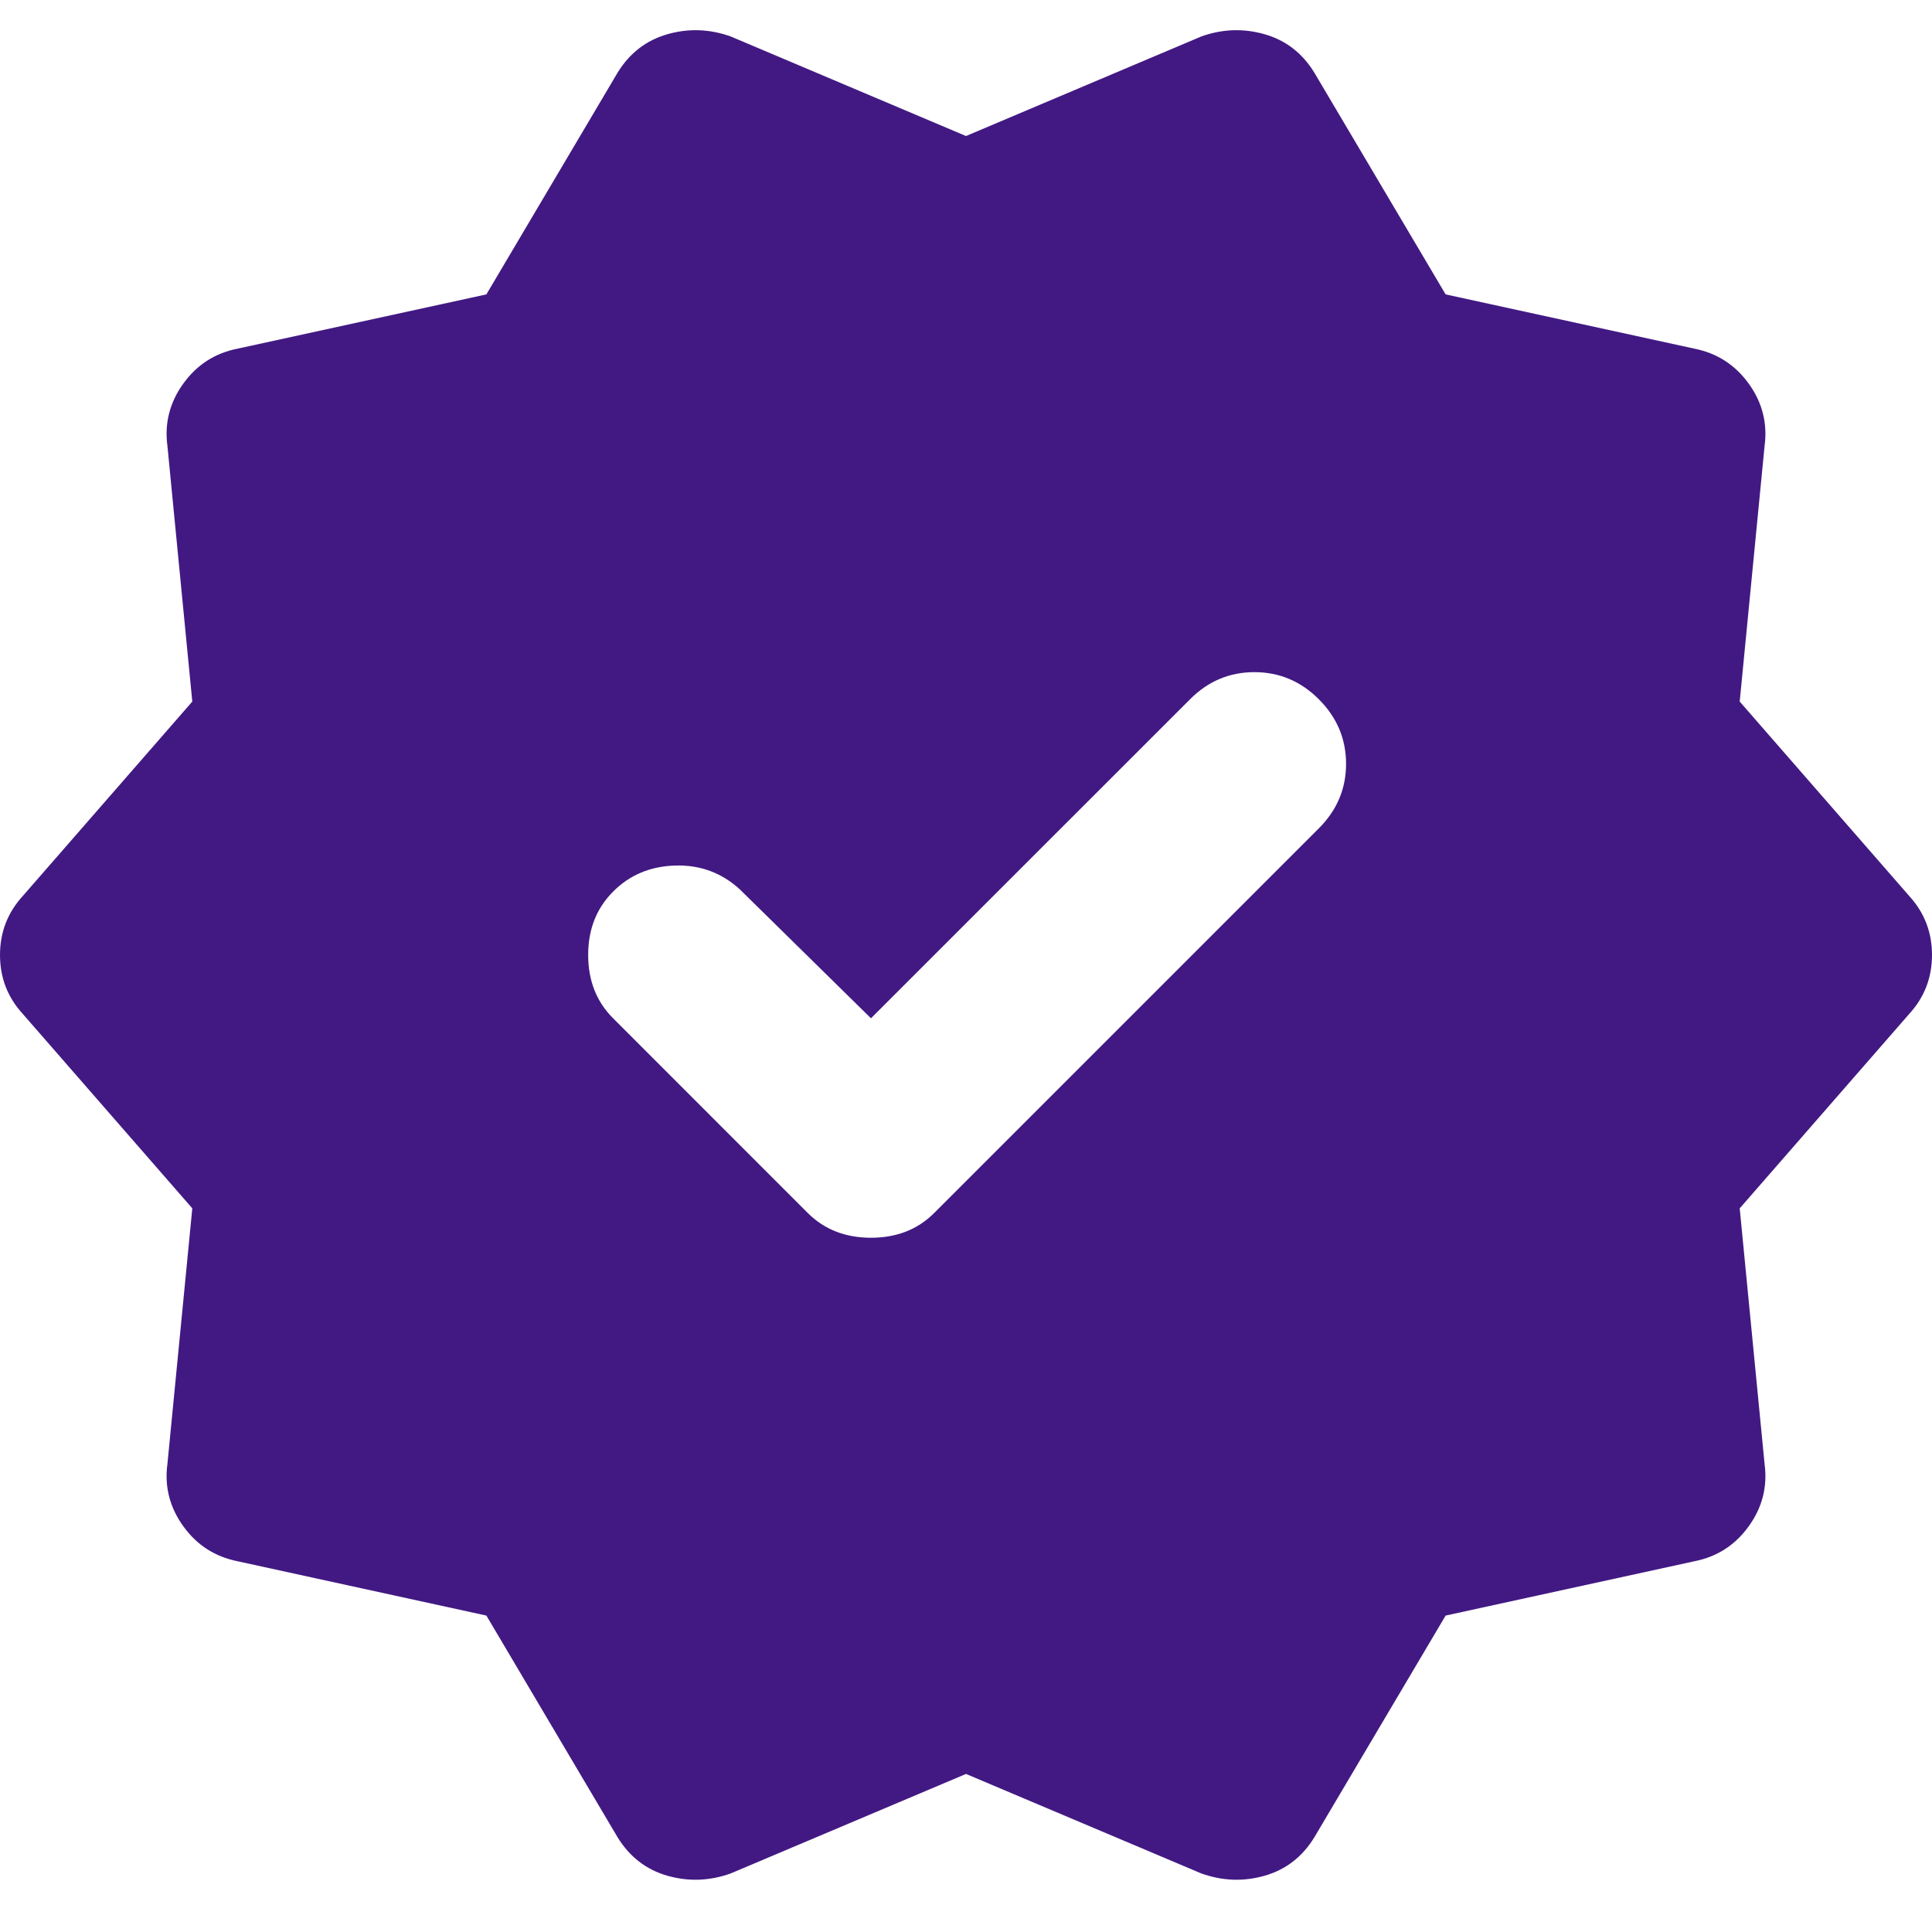 <svg width="32" height="32" viewBox="0 0 32 32" fill="none" xmlns="http://www.w3.org/2000/svg">
<g clip-path="url(#clip0_708_2690)">
<path d="M8.056 26.759L3.934 25.859C3.56 25.784 3.26 25.591 3.035 25.278C2.81 24.965 2.723 24.622 2.773 24.248L3.185 20.014L0.375 16.791C0.125 16.517 0 16.192 0 15.817C0 15.443 0.125 15.118 0.375 14.843L3.185 11.62L2.773 7.386C2.723 7.012 2.81 6.668 3.035 6.355C3.26 6.042 3.56 5.849 3.934 5.775L8.056 4.876L10.229 1.204C10.429 0.879 10.704 0.667 11.054 0.567C11.404 0.467 11.753 0.479 12.103 0.604L16 2.253L19.897 0.604C20.247 0.479 20.596 0.467 20.946 0.567C21.296 0.667 21.571 0.879 21.77 1.204L23.944 4.876L28.066 5.775C28.44 5.85 28.74 6.043 28.965 6.355C29.19 6.667 29.277 7.011 29.227 7.386L28.815 11.62L31.625 14.843C31.875 15.118 32 15.443 32 15.817C32 16.192 31.875 16.517 31.625 16.791L28.815 20.014L29.227 24.248C29.277 24.623 29.19 24.967 28.965 25.279C28.74 25.592 28.44 25.785 28.066 25.859L23.944 26.759L21.77 30.431C21.571 30.756 21.296 30.968 20.946 31.068C20.596 31.168 20.247 31.155 19.897 31.03L16 29.382L12.103 31.03C11.753 31.155 11.404 31.168 11.054 31.068C10.704 30.968 10.429 30.756 10.229 30.431L8.056 26.759ZM13.377 20.089C13.652 20.364 14.002 20.501 14.426 20.501C14.851 20.501 15.201 20.364 15.475 20.089L21.845 13.719C22.145 13.419 22.295 13.063 22.295 12.652C22.295 12.24 22.145 11.884 21.845 11.583C21.546 11.283 21.189 11.133 20.777 11.133C20.364 11.133 20.008 11.283 19.71 11.583L14.426 16.866L12.253 14.73C11.953 14.456 11.597 14.324 11.184 14.336C10.772 14.348 10.428 14.492 10.155 14.768C9.88 15.043 9.742 15.393 9.742 15.817C9.742 16.242 9.88 16.592 10.155 16.866L13.377 20.089Z" fill="#421983"/>
</g>
<defs>
<clipPath id="clip0_708_2690">
<rect width="32" height="31" fill="white" transform="translate(0 0.5)"/>
</clipPath>
</defs>
</svg>
